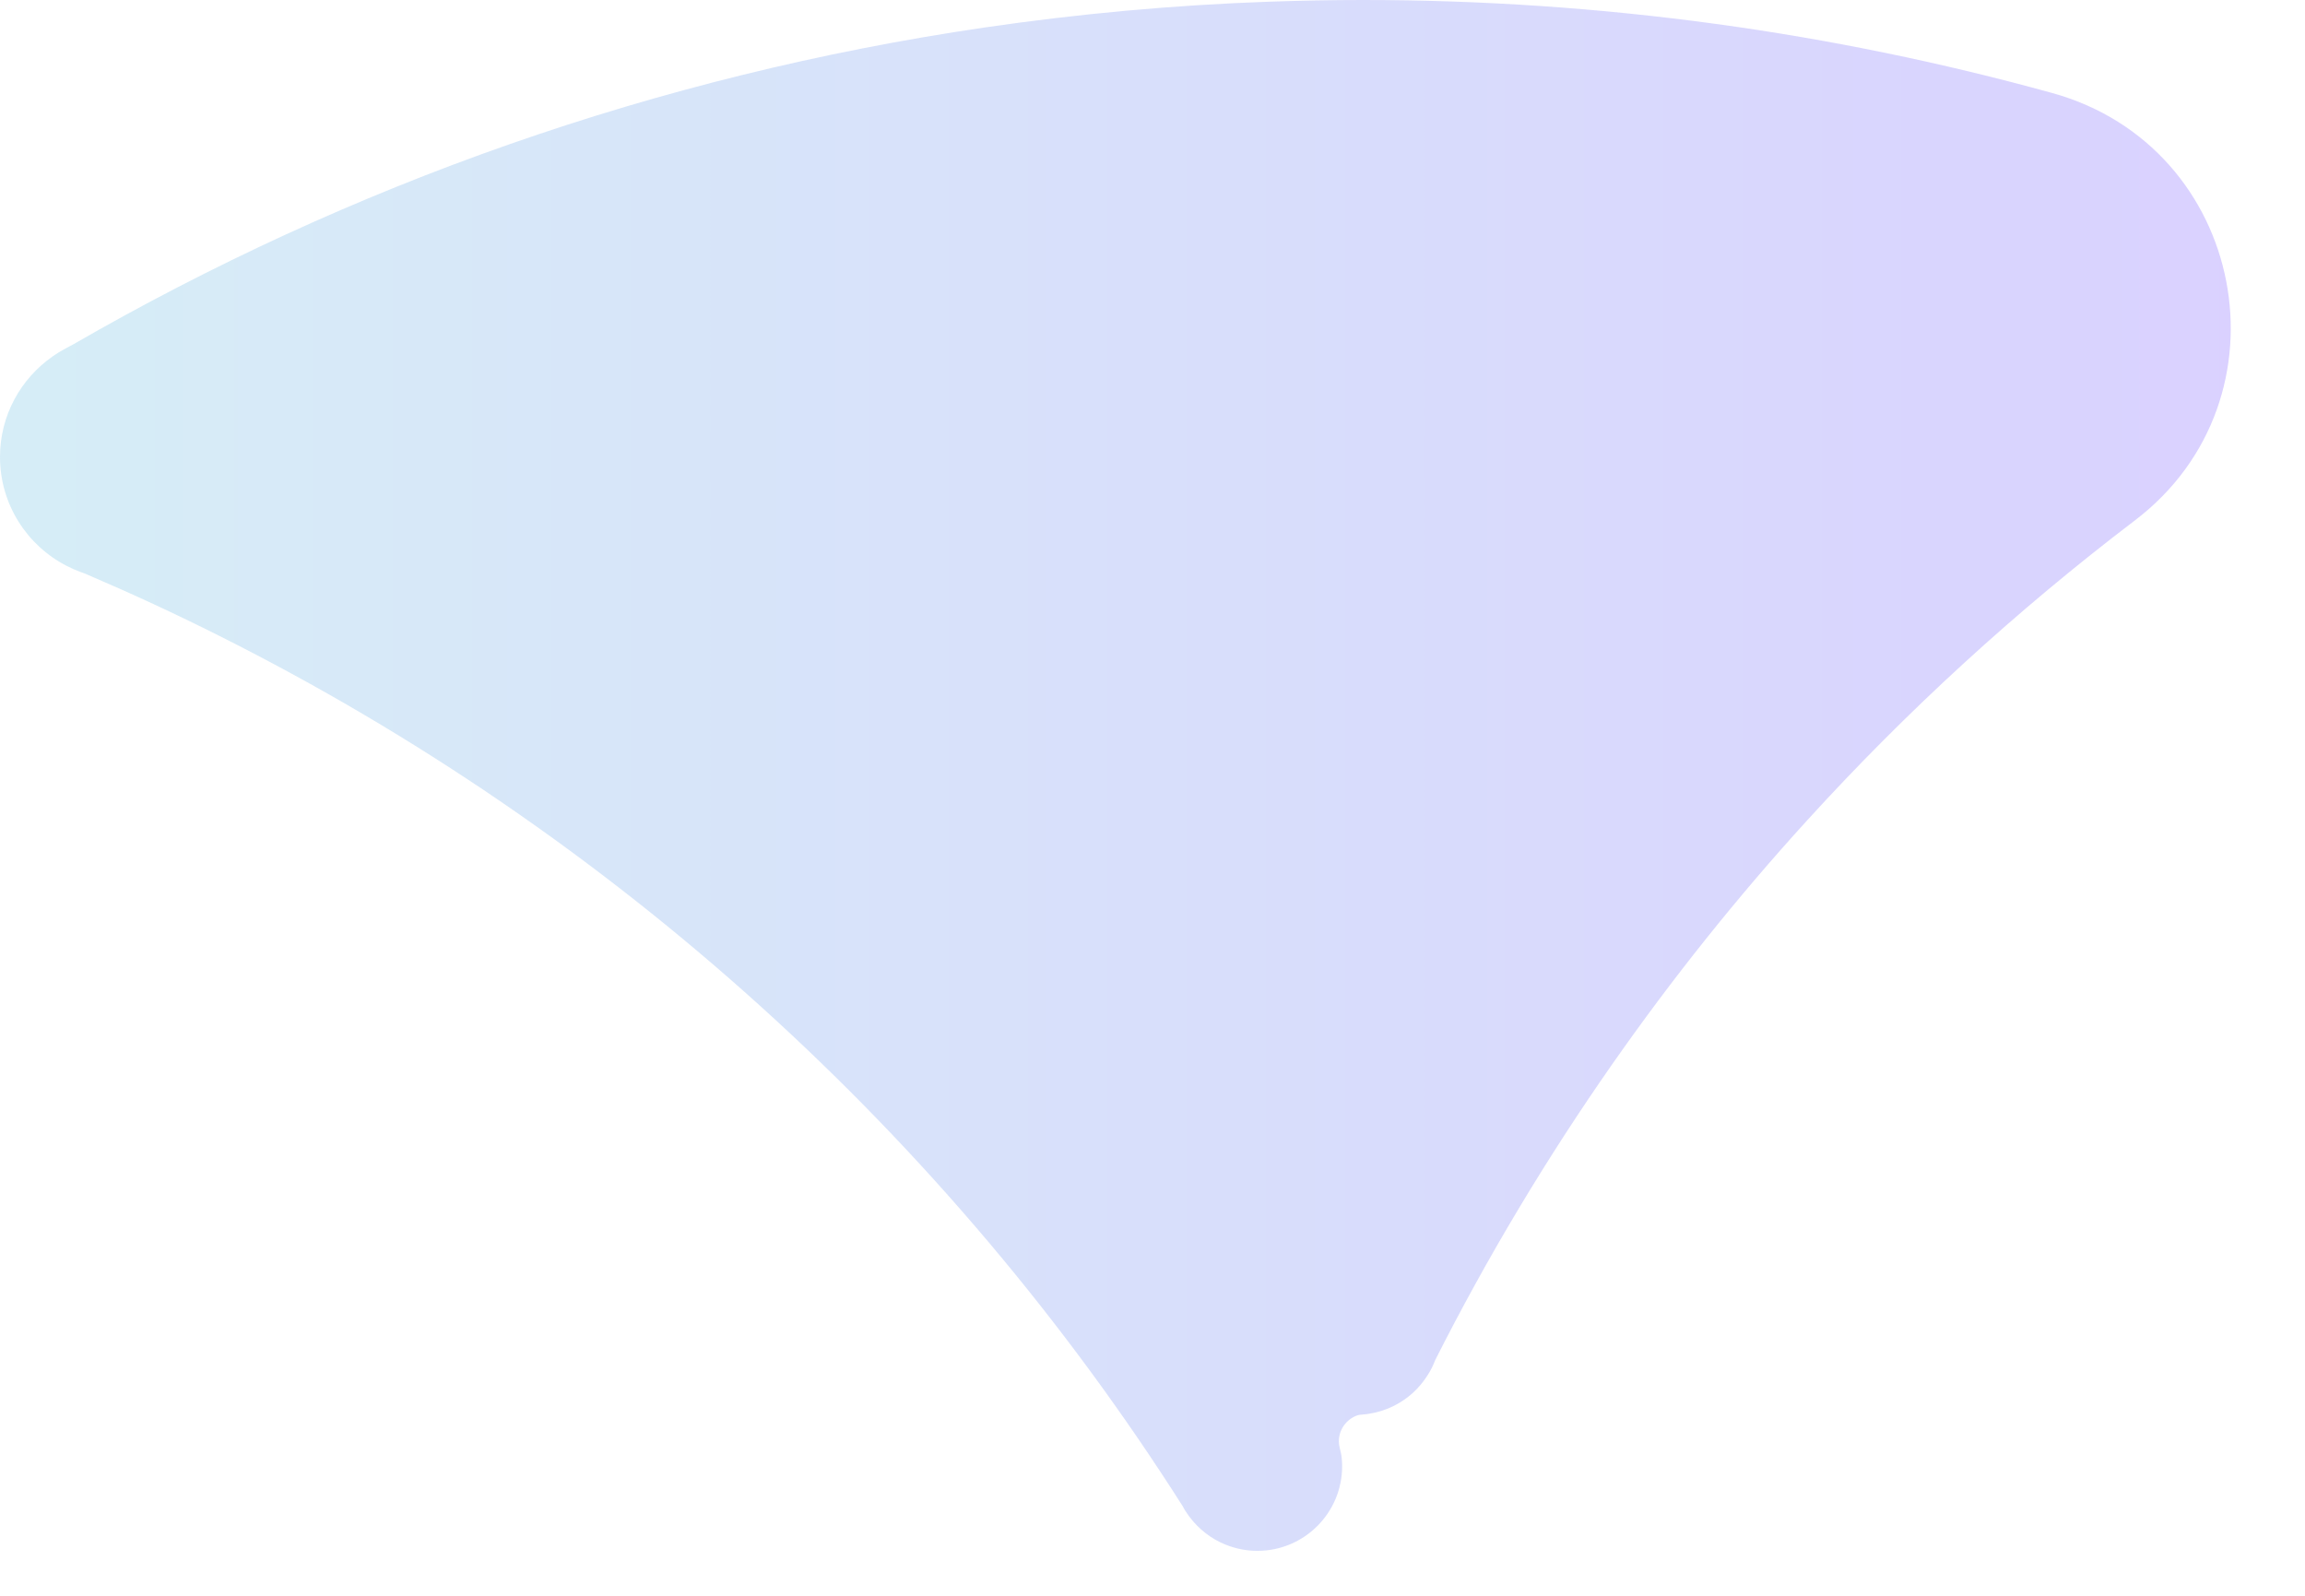 <?xml version="1.0" encoding="utf-8"?>
<svg xmlns="http://www.w3.org/2000/svg" fill="none" height="100%" overflow="visible" preserveAspectRatio="none" style="display: block;" viewBox="0 0 26 18" width="100%">
<path clip-rule="evenodd" d="M0.593 4.02C0.642 3.986 0.693 3.955 0.746 3.927C0.773 3.913 0.799 3.9 0.825 3.885C3.935 2.09 7.408 0.852 11.107 0.31C12.161 0.156 13.232 0.057 14.319 0.019C14.669 0.007 15.02 0 15.372 0C18.065 0 20.672 0.365 23.148 1.049C25.335 1.653 25.886 4.498 24.08 5.871C22.747 6.885 21.509 8.018 20.383 9.255C19.593 10.122 18.859 11.041 18.185 12.005C17.445 13.064 16.777 14.178 16.19 15.339C16.166 15.402 16.136 15.463 16.099 15.518C16.054 15.589 16 15.653 15.938 15.71C15.803 15.833 15.631 15.918 15.441 15.947C15.423 15.95 15.405 15.953 15.386 15.954C15.375 15.956 15.364 15.956 15.352 15.957C15.334 15.958 15.316 15.962 15.299 15.969C15.184 16.015 15.102 16.127 15.102 16.259C15.102 16.286 15.106 16.312 15.113 16.337C15.122 16.373 15.131 16.408 15.134 16.444C15.137 16.475 15.139 16.507 15.139 16.538C15.139 17.066 14.711 17.493 14.183 17.493C14.057 17.493 13.937 17.468 13.827 17.424C13.827 17.424 13.827 17.424 13.826 17.424C13.659 17.357 13.516 17.244 13.411 17.101C13.385 17.066 13.361 17.029 13.341 16.99C10.685 12.813 6.926 9.405 2.473 7.172C1.985 6.927 1.489 6.697 0.986 6.482C0.96 6.47 0.933 6.46 0.906 6.451C0.852 6.431 0.8 6.408 0.75 6.382C0.305 6.153 0 5.689 0 5.154C0 4.685 0.235 4.27 0.593 4.021L0.593 4.02Z" fill="url(#paint0_linear_0_1466)" fill-opacity="0.2" fill-rule="evenodd" id="Vector" opacity="0.9"/>
<defs>
<linearGradient gradientUnits="userSpaceOnUse" id="paint0_linear_0_1466" x1="25.162" x2="0" y1="8.746" y2="8.746">
<stop stop-color="#3002FF"/>
<stop offset="1" stop-color="#1D9ED1"/>
</linearGradient>
</defs>
</svg>